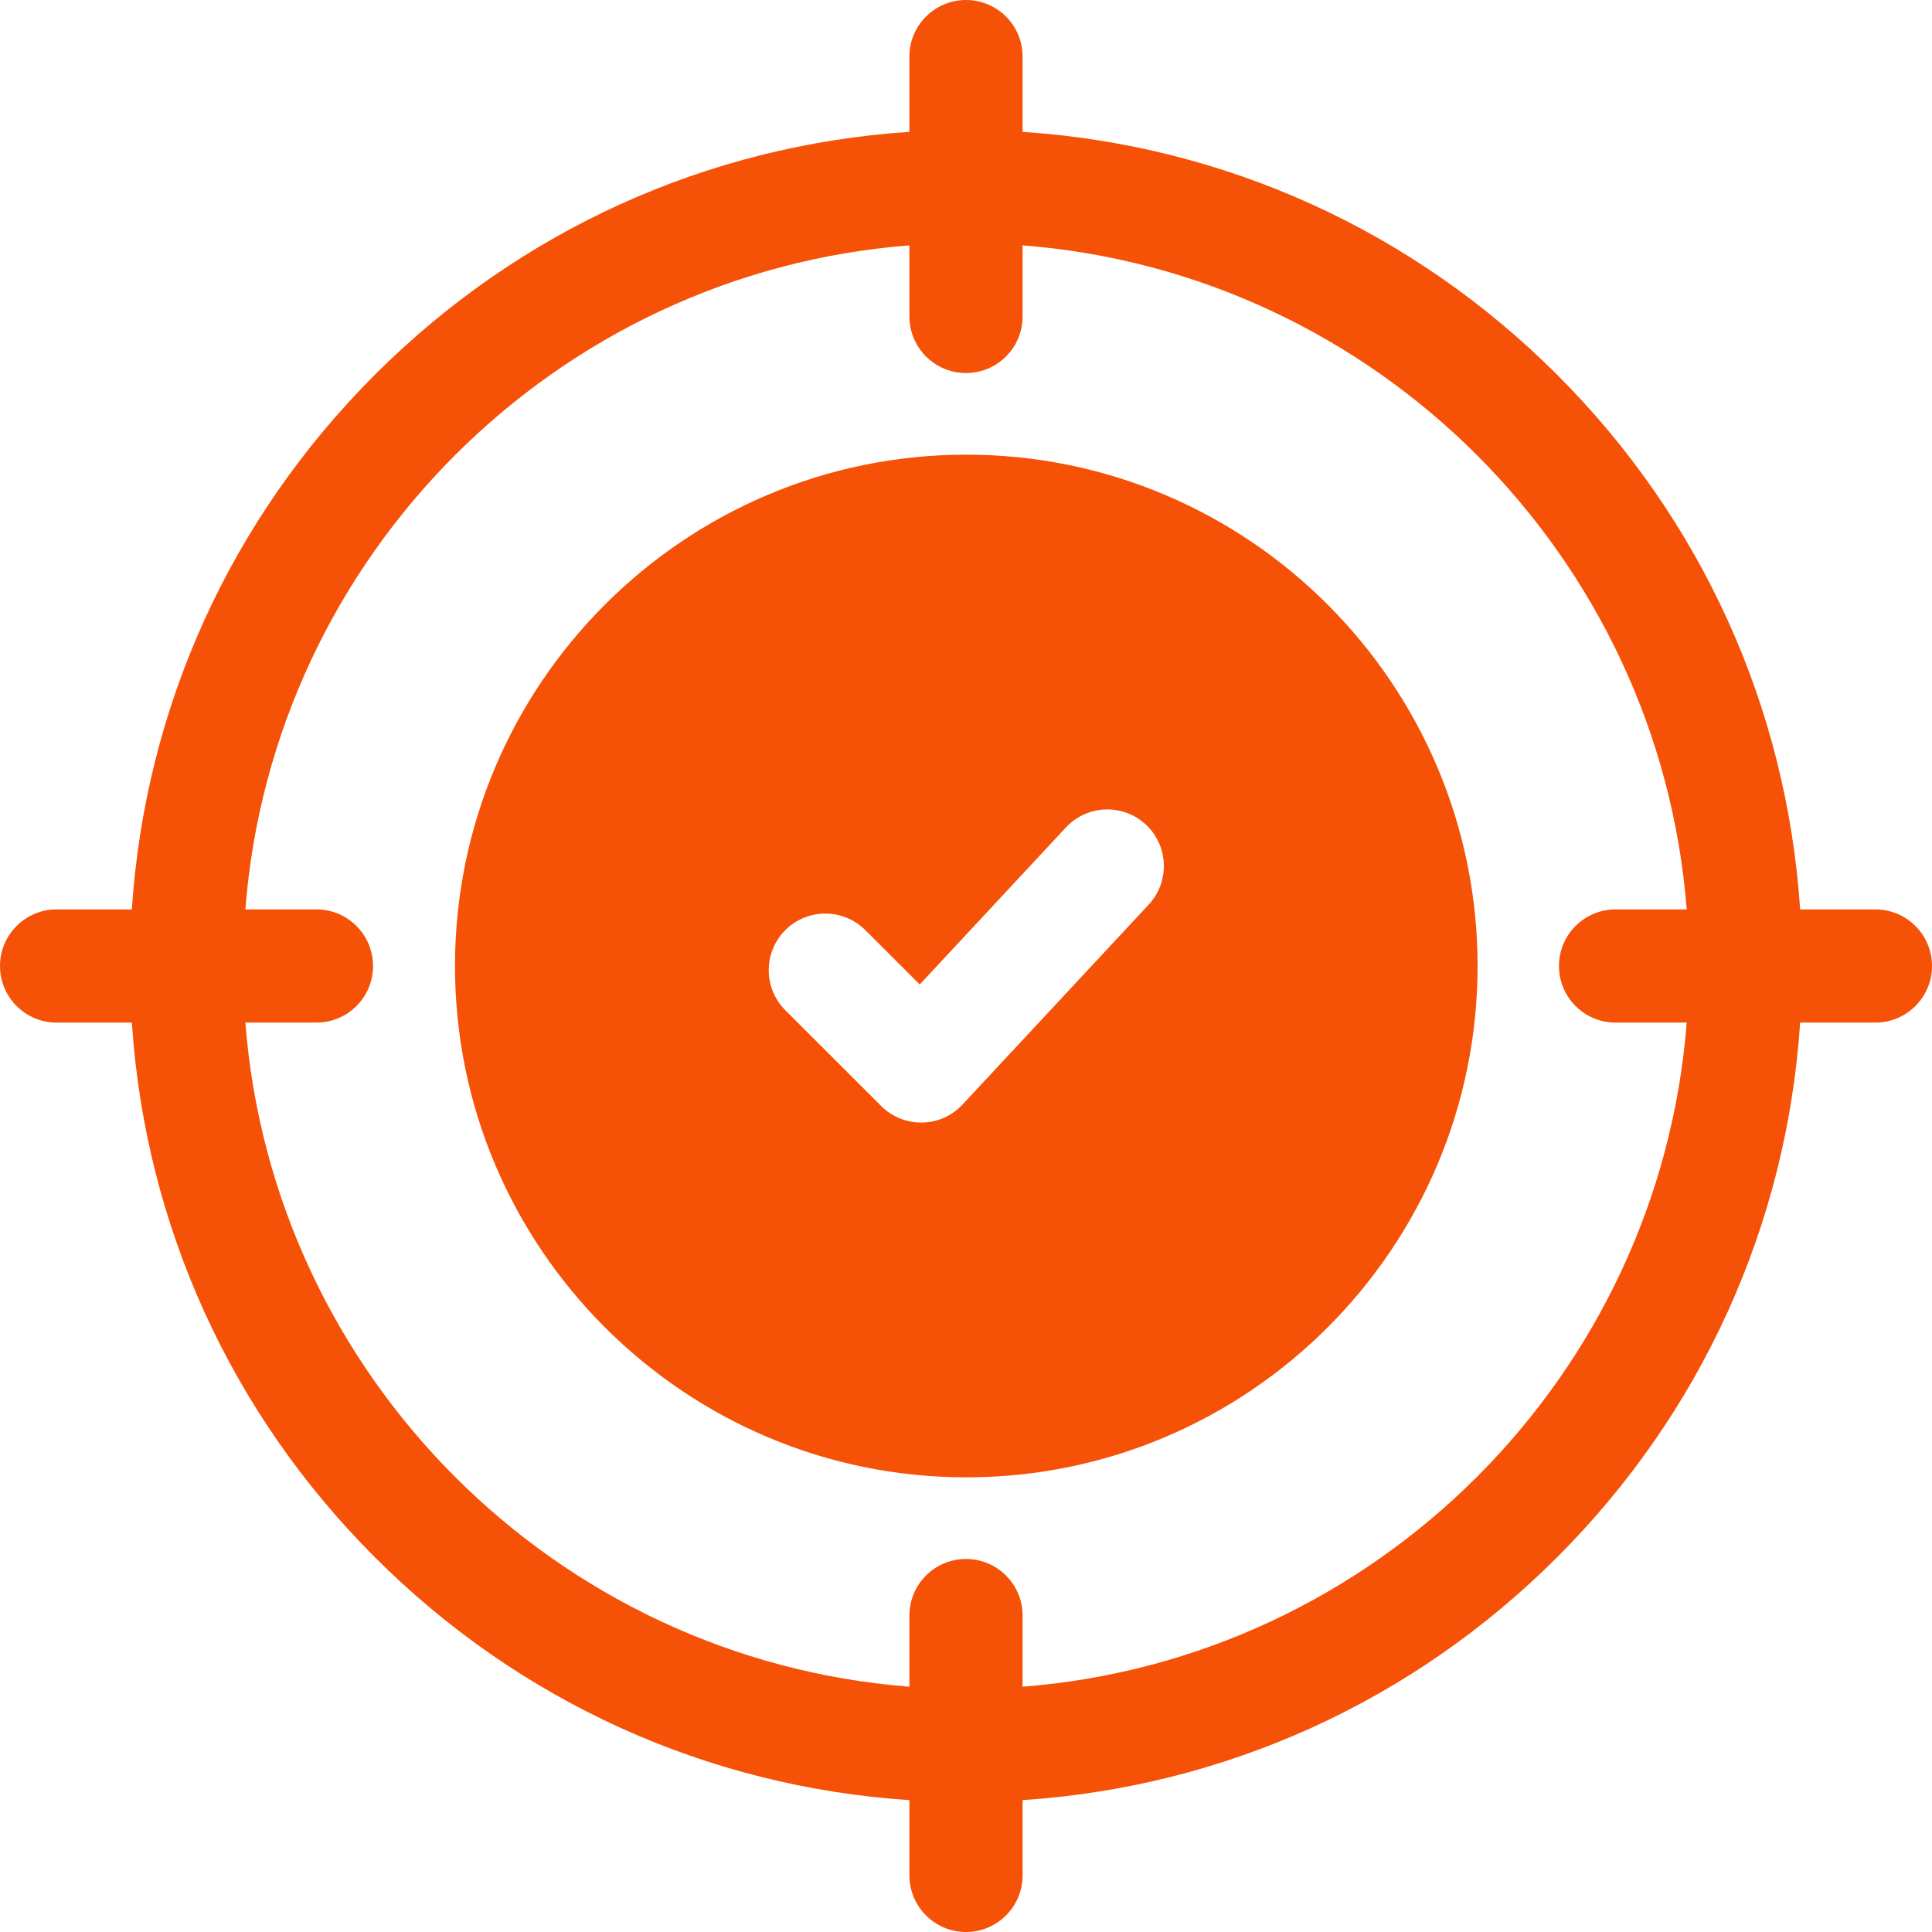<svg width="24" height="24" viewBox="0 0 24 24" fill="none" xmlns="http://www.w3.org/2000/svg">
<g clip-path="url(#clip0_350_79)">
<path d="M12.004 5.648C8.502 5.648 5.652 8.498 5.652 12C5.652 15.502 8.502 18.352 12.004 18.352C15.506 18.352 18.355 15.502 18.355 12C18.355 8.498 15.506 5.648 12.004 5.648ZM14.27 11.237L11.957 13.721C11.827 13.861 11.646 13.942 11.455 13.945C11.451 13.945 11.447 13.945 11.443 13.945C11.256 13.945 11.078 13.871 10.946 13.739L9.755 12.549C9.481 12.275 9.481 11.829 9.755 11.555C10.03 11.28 10.475 11.28 10.75 11.555L11.425 12.23L13.241 10.279C13.505 9.995 13.95 9.979 14.234 10.243C14.518 10.508 14.534 10.953 14.27 11.237Z" fill="#F55107"/>
<path d="M23.297 11.297H22.362C22.195 8.787 21.139 6.451 19.344 4.656C17.549 2.861 15.213 1.804 12.703 1.638V0.703C12.703 0.315 12.388 0 12 0C11.612 0 11.297 0.315 11.297 0.703V1.638C8.787 1.804 6.451 2.861 4.656 4.656C2.861 6.451 1.804 8.787 1.638 11.297H0.703C0.315 11.297 0 11.612 0 12C0 12.388 0.315 12.703 0.703 12.703H1.638C1.804 15.213 2.861 17.549 4.656 19.344C6.451 21.139 8.787 22.196 11.297 22.362V23.297C11.297 23.685 11.612 24 12 24C12.388 24 12.703 23.685 12.703 23.297V22.362C15.213 22.195 17.549 21.139 19.344 19.344C21.139 17.549 22.196 15.213 22.362 12.703H23.297C23.685 12.703 24 12.388 24 12C24 11.612 23.685 11.297 23.297 11.297ZM12.703 20.953V20.069C12.703 19.681 12.388 19.366 12 19.366C11.612 19.366 11.297 19.681 11.297 20.069V20.953C6.905 20.611 3.389 17.095 3.048 12.703H3.931C4.319 12.703 4.634 12.388 4.634 12C4.634 11.612 4.319 11.297 3.931 11.297H3.048C3.389 6.905 6.905 3.389 11.297 3.048V3.931C11.297 4.319 11.612 4.634 12 4.634C12.388 4.634 12.703 4.319 12.703 3.931V3.048C17.095 3.389 20.611 6.905 20.953 11.297H20.069C19.681 11.297 19.366 11.612 19.366 12C19.366 12.388 19.681 12.703 20.069 12.703H20.953C20.611 17.095 17.095 20.611 12.703 20.953Z" fill="#F55107"/>
</g>
<defs>
<clipPath id="clip0_350_79">
<rect width="24" height="24" fill="white"/>
</clipPath>
</defs>
</svg>
